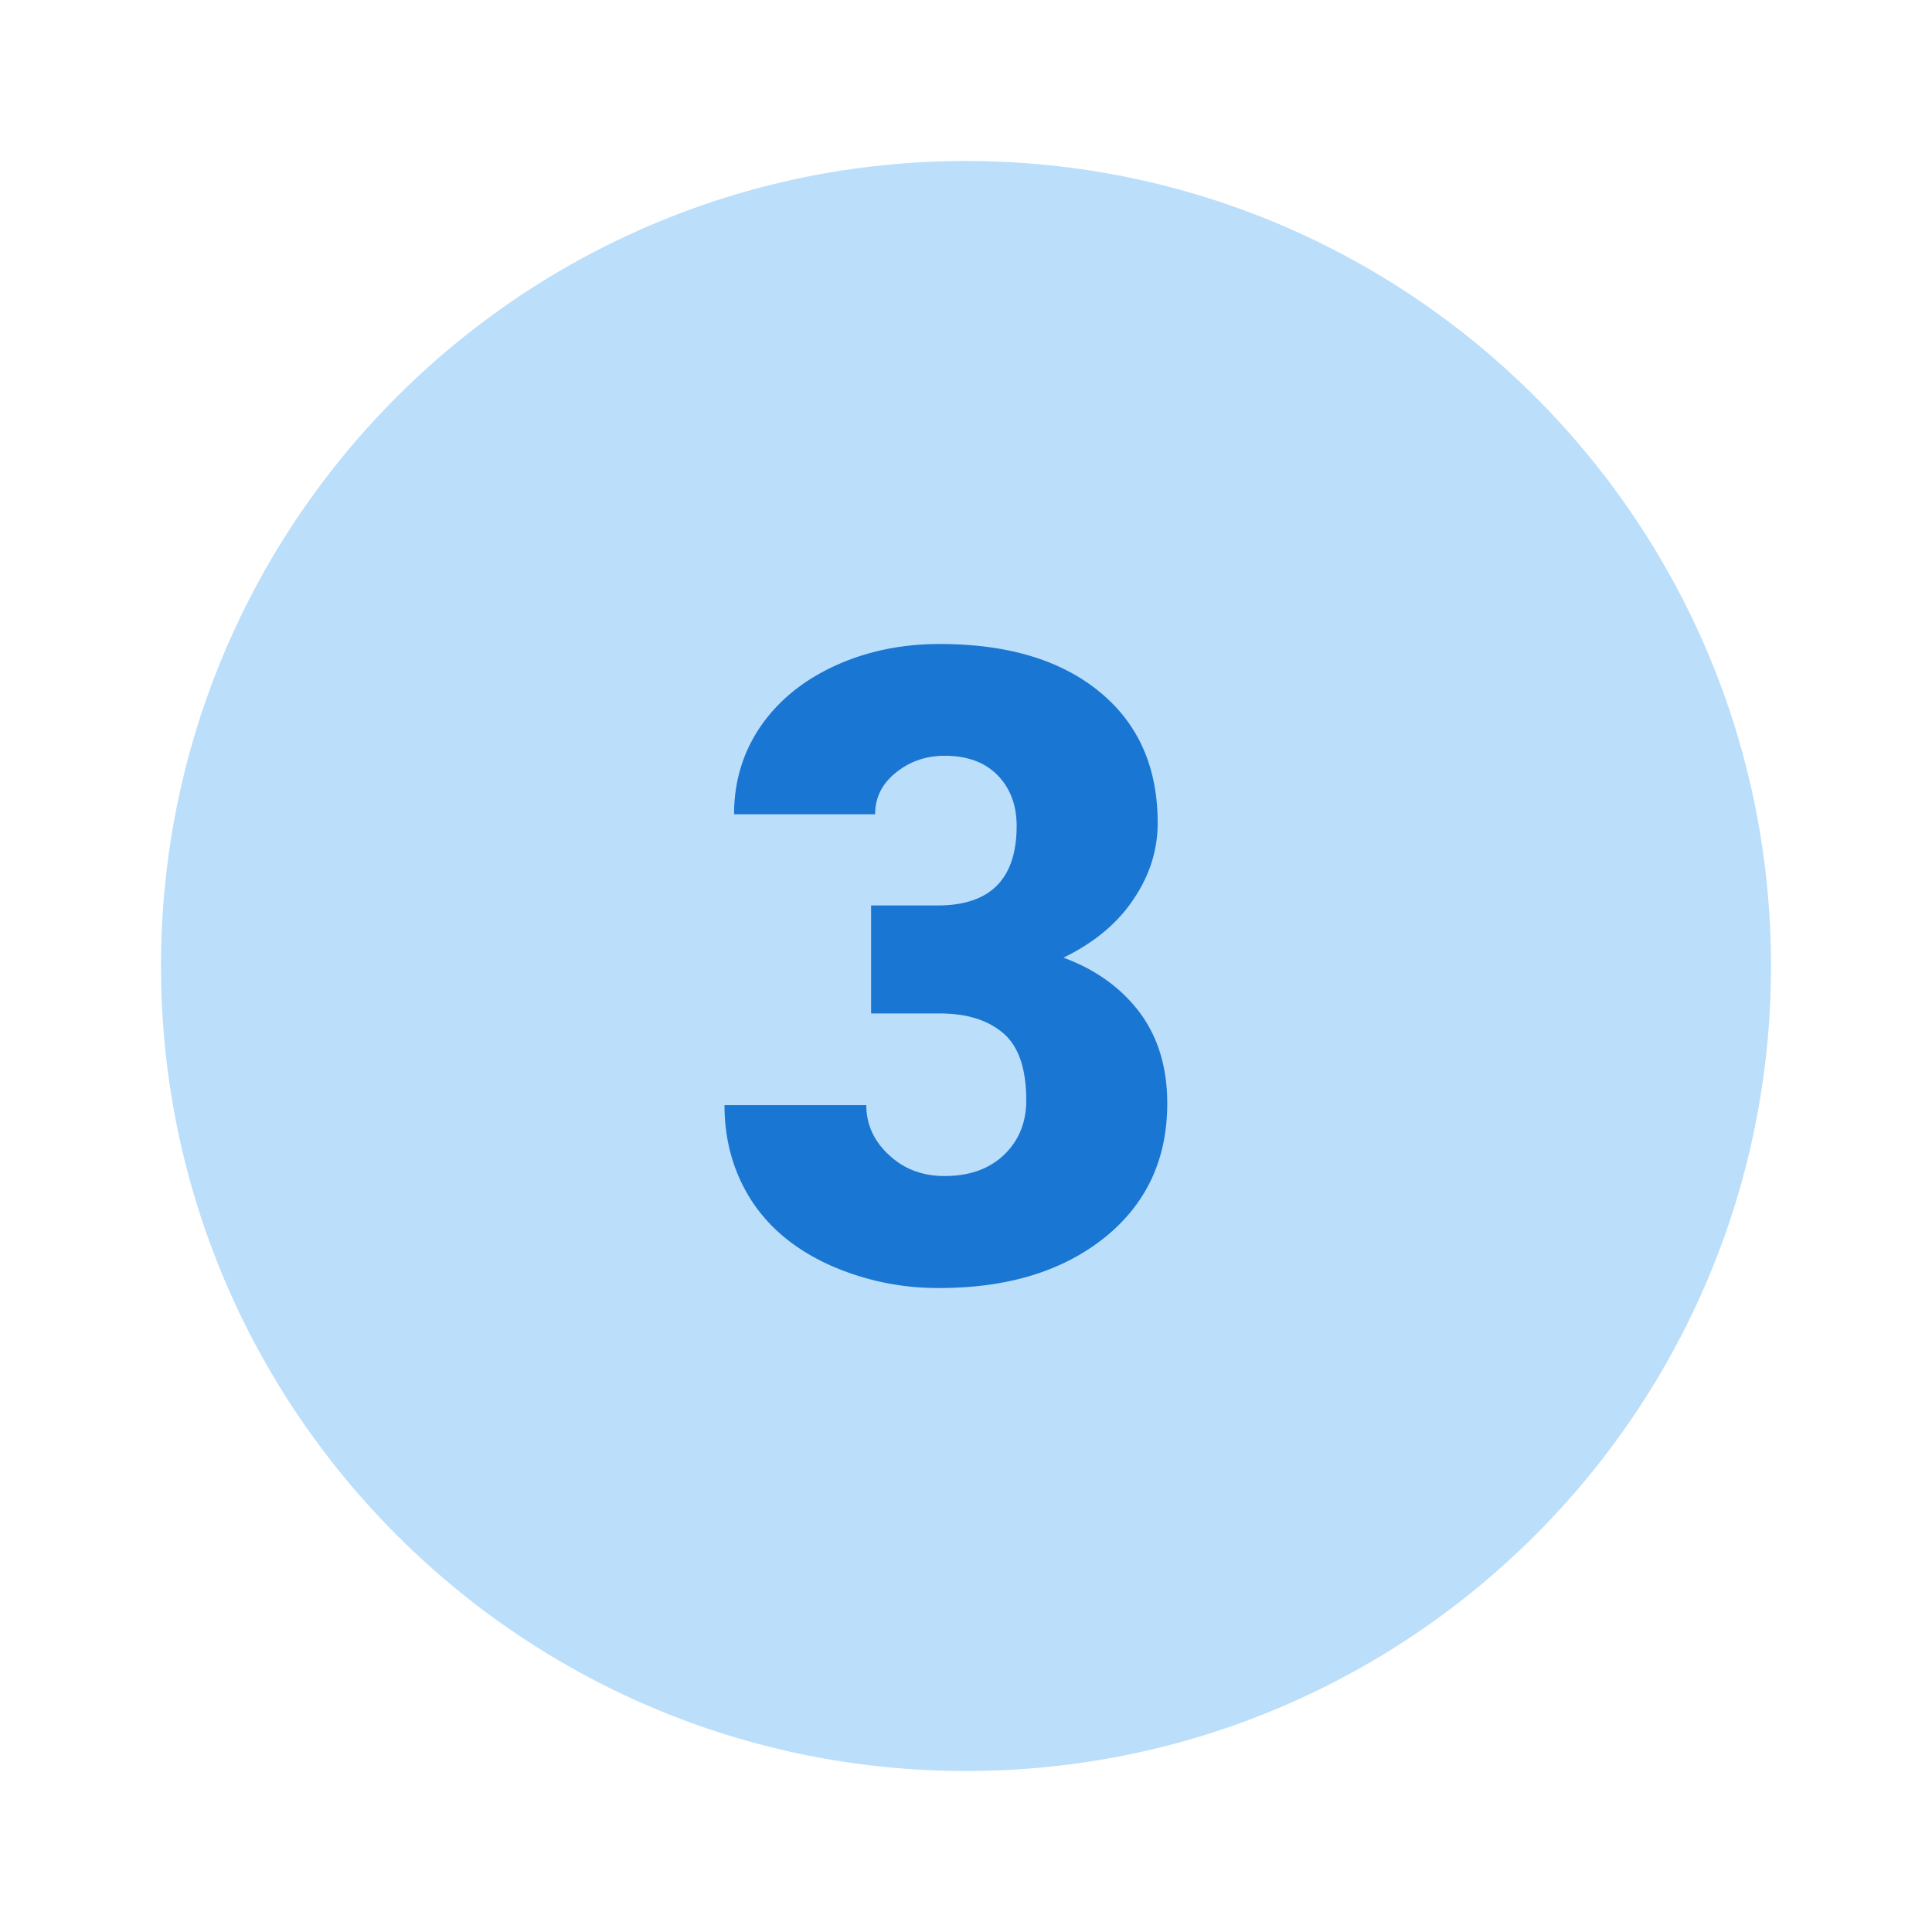<?xml version="1.0" encoding="utf-8"?>
<svg xmlns="http://www.w3.org/2000/svg" width="48" height="48">
  <path fill="#bbdefb" d="M44 24c0 11.044-8.956 20-20 20S4 35.044 4 24 12.956 4 24 4s20 8.956 20 20z"/>
  <path fill="#1976d2" d="M21.641 22.496h1.652c1.309 0 1.965-.656 1.965-1.977 0-.512-.156-.93-.469-1.254s-.754-.488-1.32-.488c-.465 0-.867.141-1.211.418s-.516.621-.516 1.035h-3.504c0-.82.223-1.547.664-2.191.445-.641 1.063-1.141 1.848-1.5S22.402 16 23.344 16c1.684 0 3.008.395 3.973 1.188.965.789 1.445 1.875 1.445 3.258 0 .672-.199 1.305-.602 1.898-.395.594-.977 1.078-1.738 1.449.805.297 1.434.754 1.891 1.359.457.614.687 1.364.687 2.262 0 1.391-.52 2.5-1.559 3.336-1.043.832-2.406 1.25-4.097 1.25a6.56 6.56 0 01-2.758-.582c-.852-.391-1.492-.93-1.93-1.613-.437-.692-.656-1.473-.656-2.348h3.523c0 .477.188.891.563 1.238.375.352.836.523 1.383.523.617 0 1.109-.176 1.477-.527.367-.352.551-.805.551-1.352 0-.785-.188-1.34-.57-1.668s-.91-.492-1.578-.492h-1.707v-2.683z"/>
</svg>